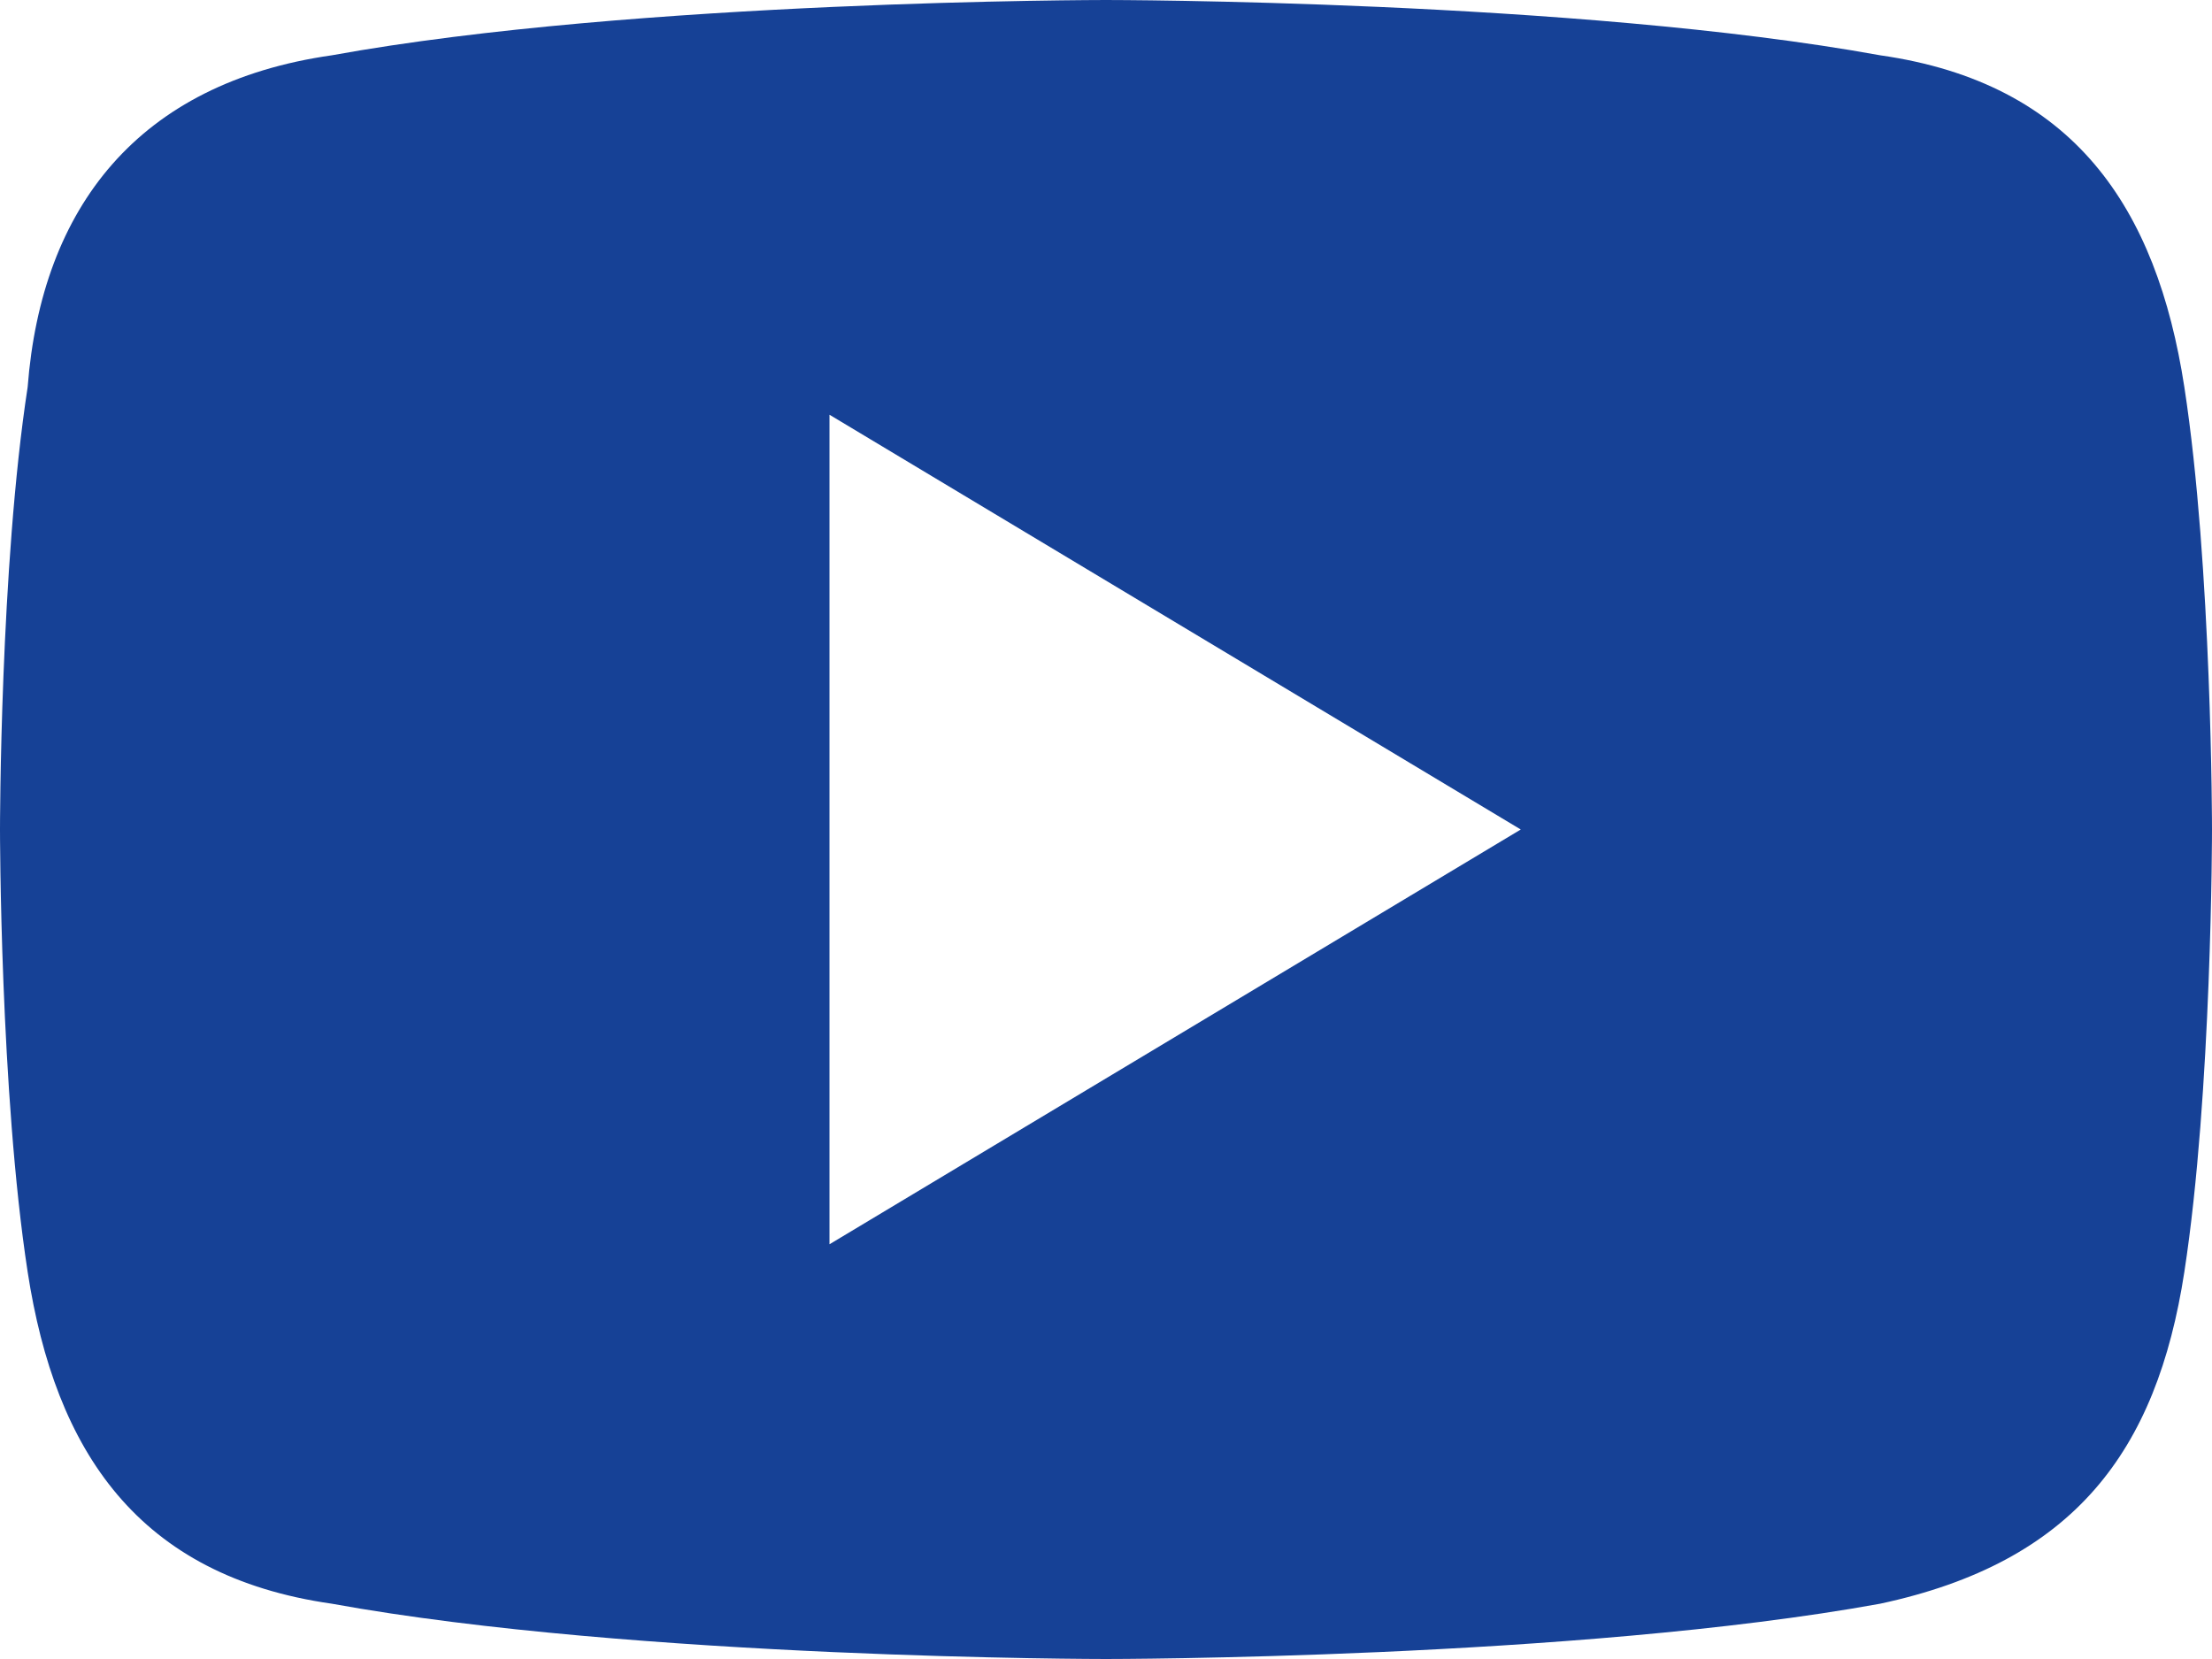 <?xml version="1.0" encoding="UTF-8"?>
<svg xmlns="http://www.w3.org/2000/svg" width="24px" height="18px" viewBox="0 0 24 18" fill="none">
  <g id="Group">
    <path id="Vector" d="M23.7 4.2C23.4 2.25 22.5 0.9 20.4 0.6C17.1 1.3411e-07 12 0 12 0C12 0 6.9 1.3411e-07 3.6 0.6C1.5 0.9 0.45 2.25 0.3 4.2C0 6.15 0 9 0 9C0 9 0 11.85 0.3 13.8C0.6 15.75 1.5 17.1 3.6 17.4C6.9 18 12 18 12 18C12 18 17.1 18 20.4 17.4C22.5 16.95 23.4 15.75 23.7 13.8C24 11.85 24 9 24 9C24 9 24 6.15 23.7 4.2ZM9 13.5V4.5L16.5 9L9 13.5Z" fill="#164196"></path>
  </g>
</svg>
